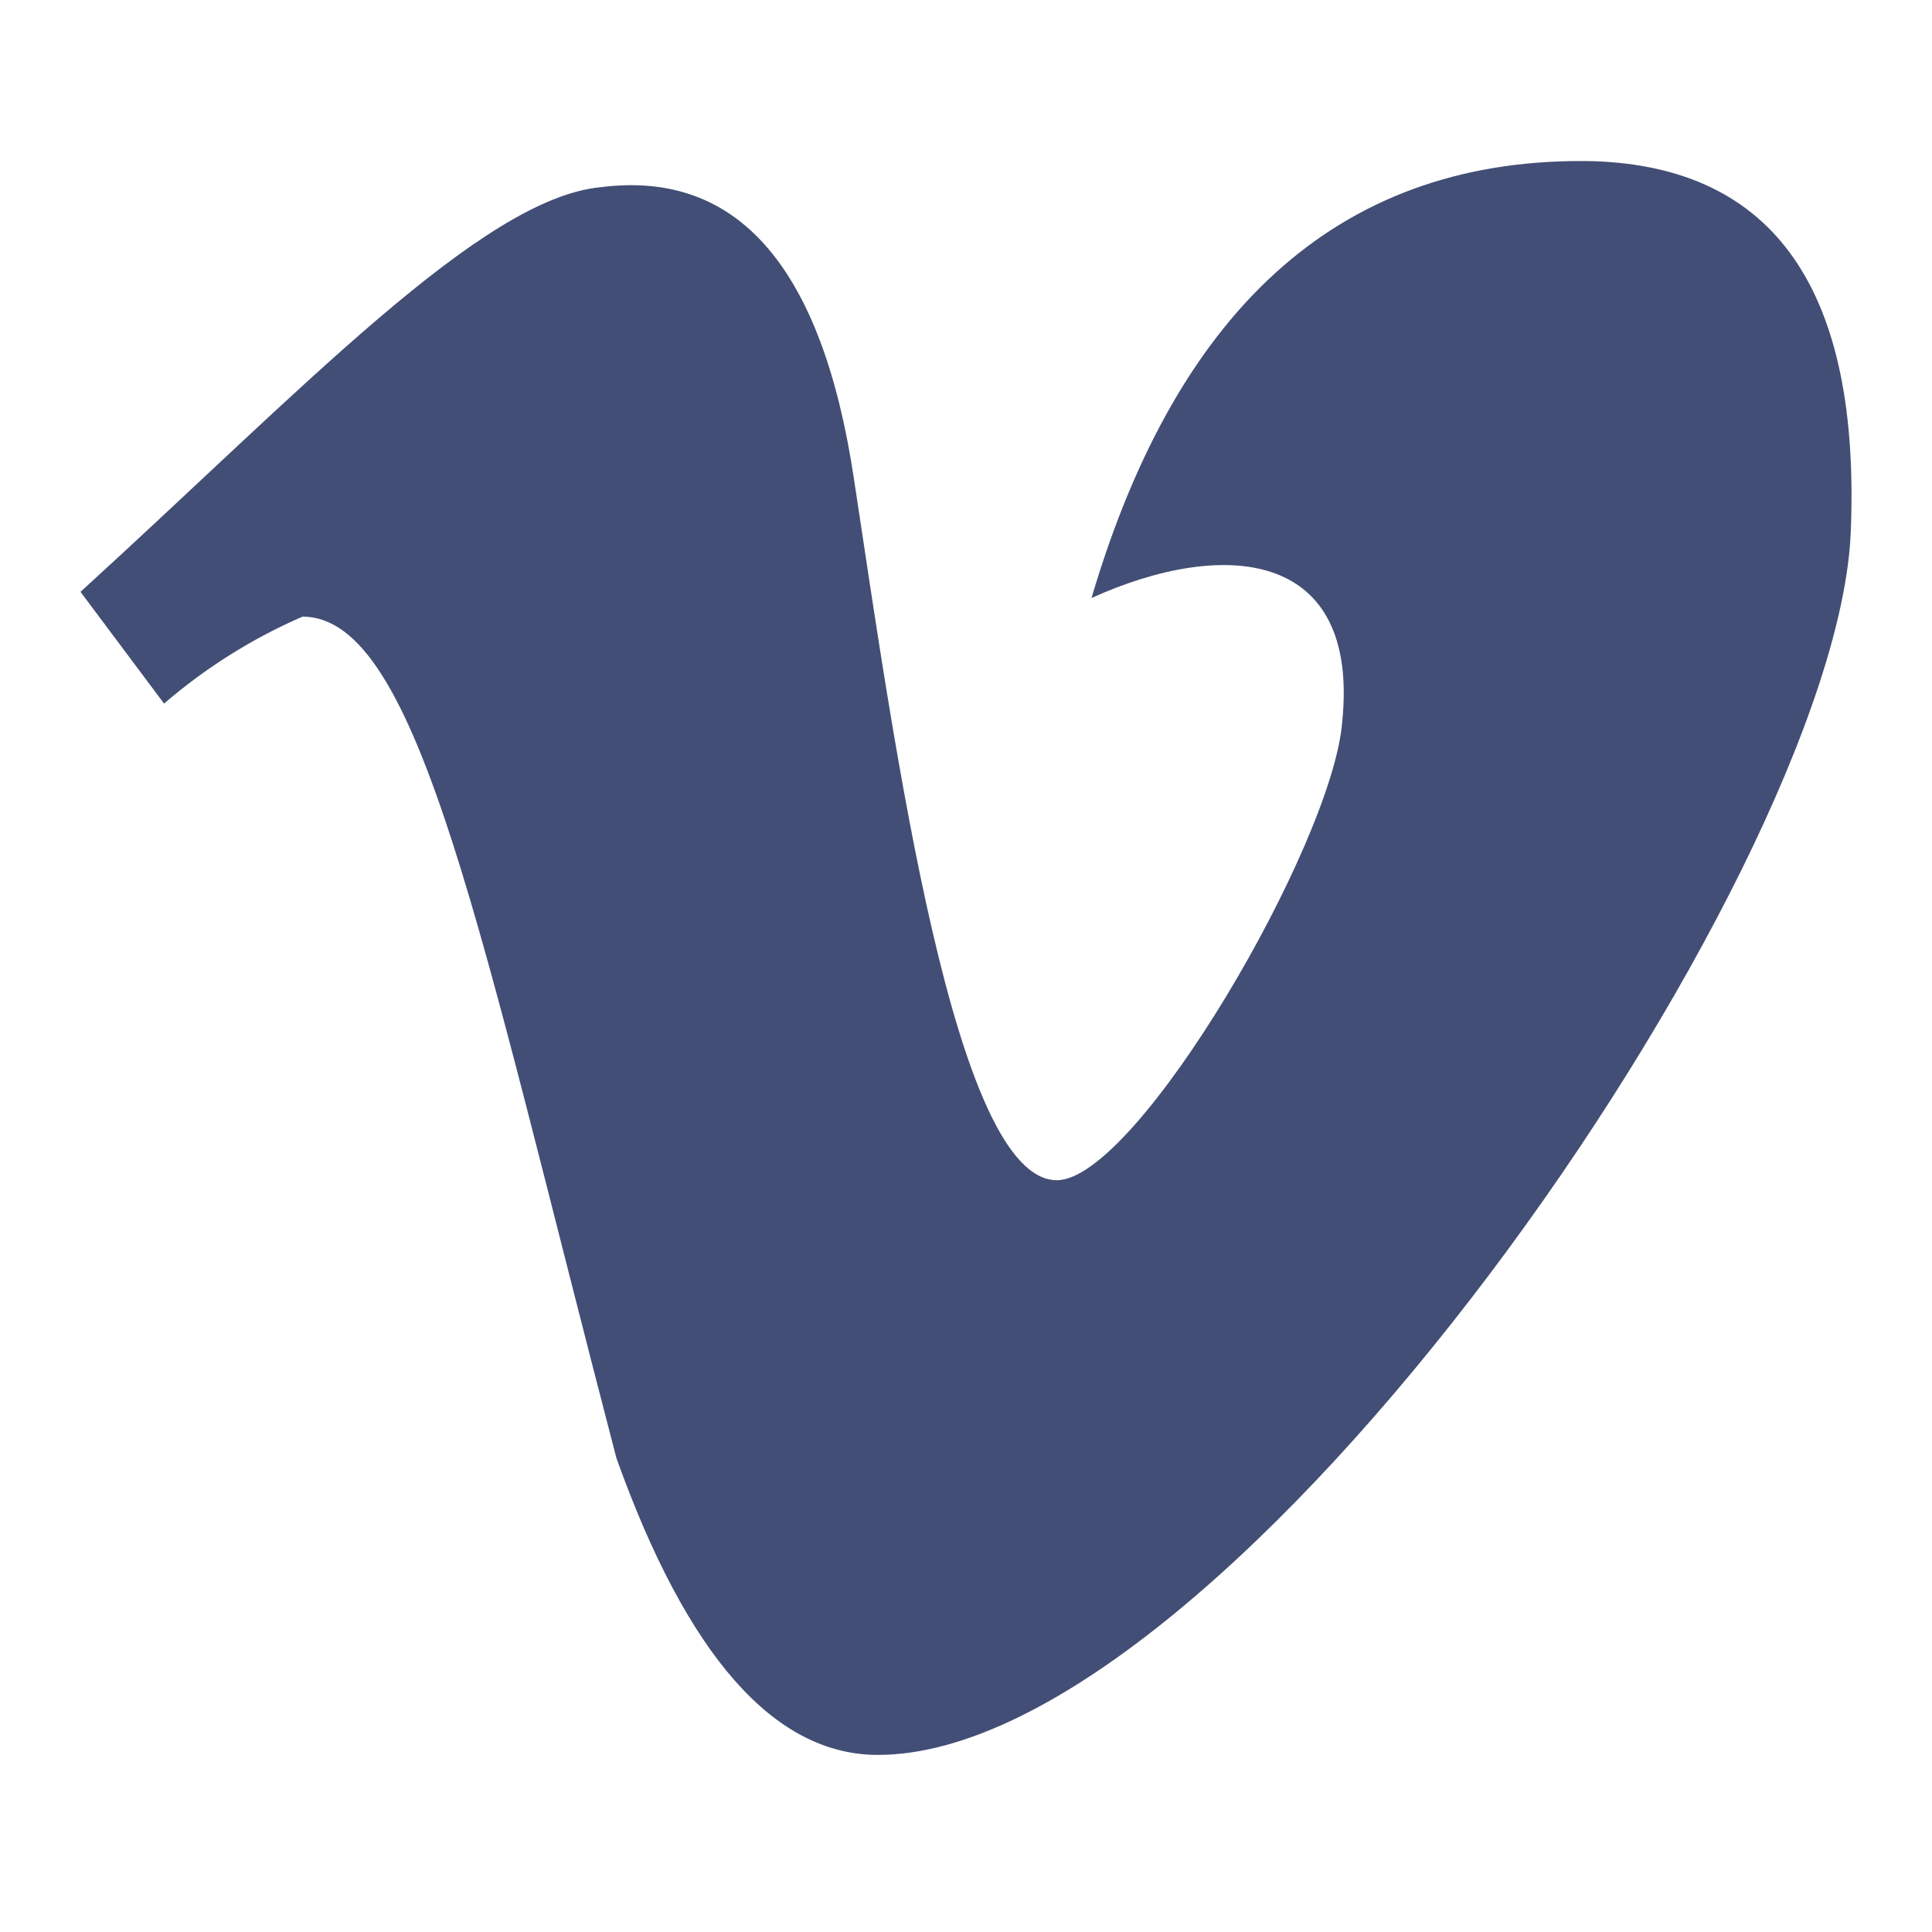 <svg width="24" height="24" viewBox="0 0 24 24" fill="none" xmlns="http://www.w3.org/2000/svg">
<g clip-path="url(#clip0_1946_35962)">
<path d="M22.99 6.627C22.797 10.914 15.264 21.8 10.905 21.8C9.62 21.8 8.537 20.572 7.658 18.115C5.967 11.639 5.211 7.66 3.758 7.66C3.136 7.93 2.557 8.293 2.038 8.74L1 7.352C3.758 4.839 5.982 2.464 7.465 2.325C9.165 2.109 10.213 3.317 10.608 5.949C11.113 9.279 11.854 14.661 13.129 14.661C14.123 14.661 16.554 10.482 16.673 8.971C16.895 6.812 15.19 6.689 13.559 7.429C14.646 3.749 16.722 1.94 19.787 2.002C22.051 2.073 23.118 3.615 22.99 6.627Z" fill="#424E75"/>
</g>
<defs>
<clipPath id="clip0_1946_35962">
<rect width="24" height="24" fill="white"/>
</clipPath>
</defs>
</svg>
